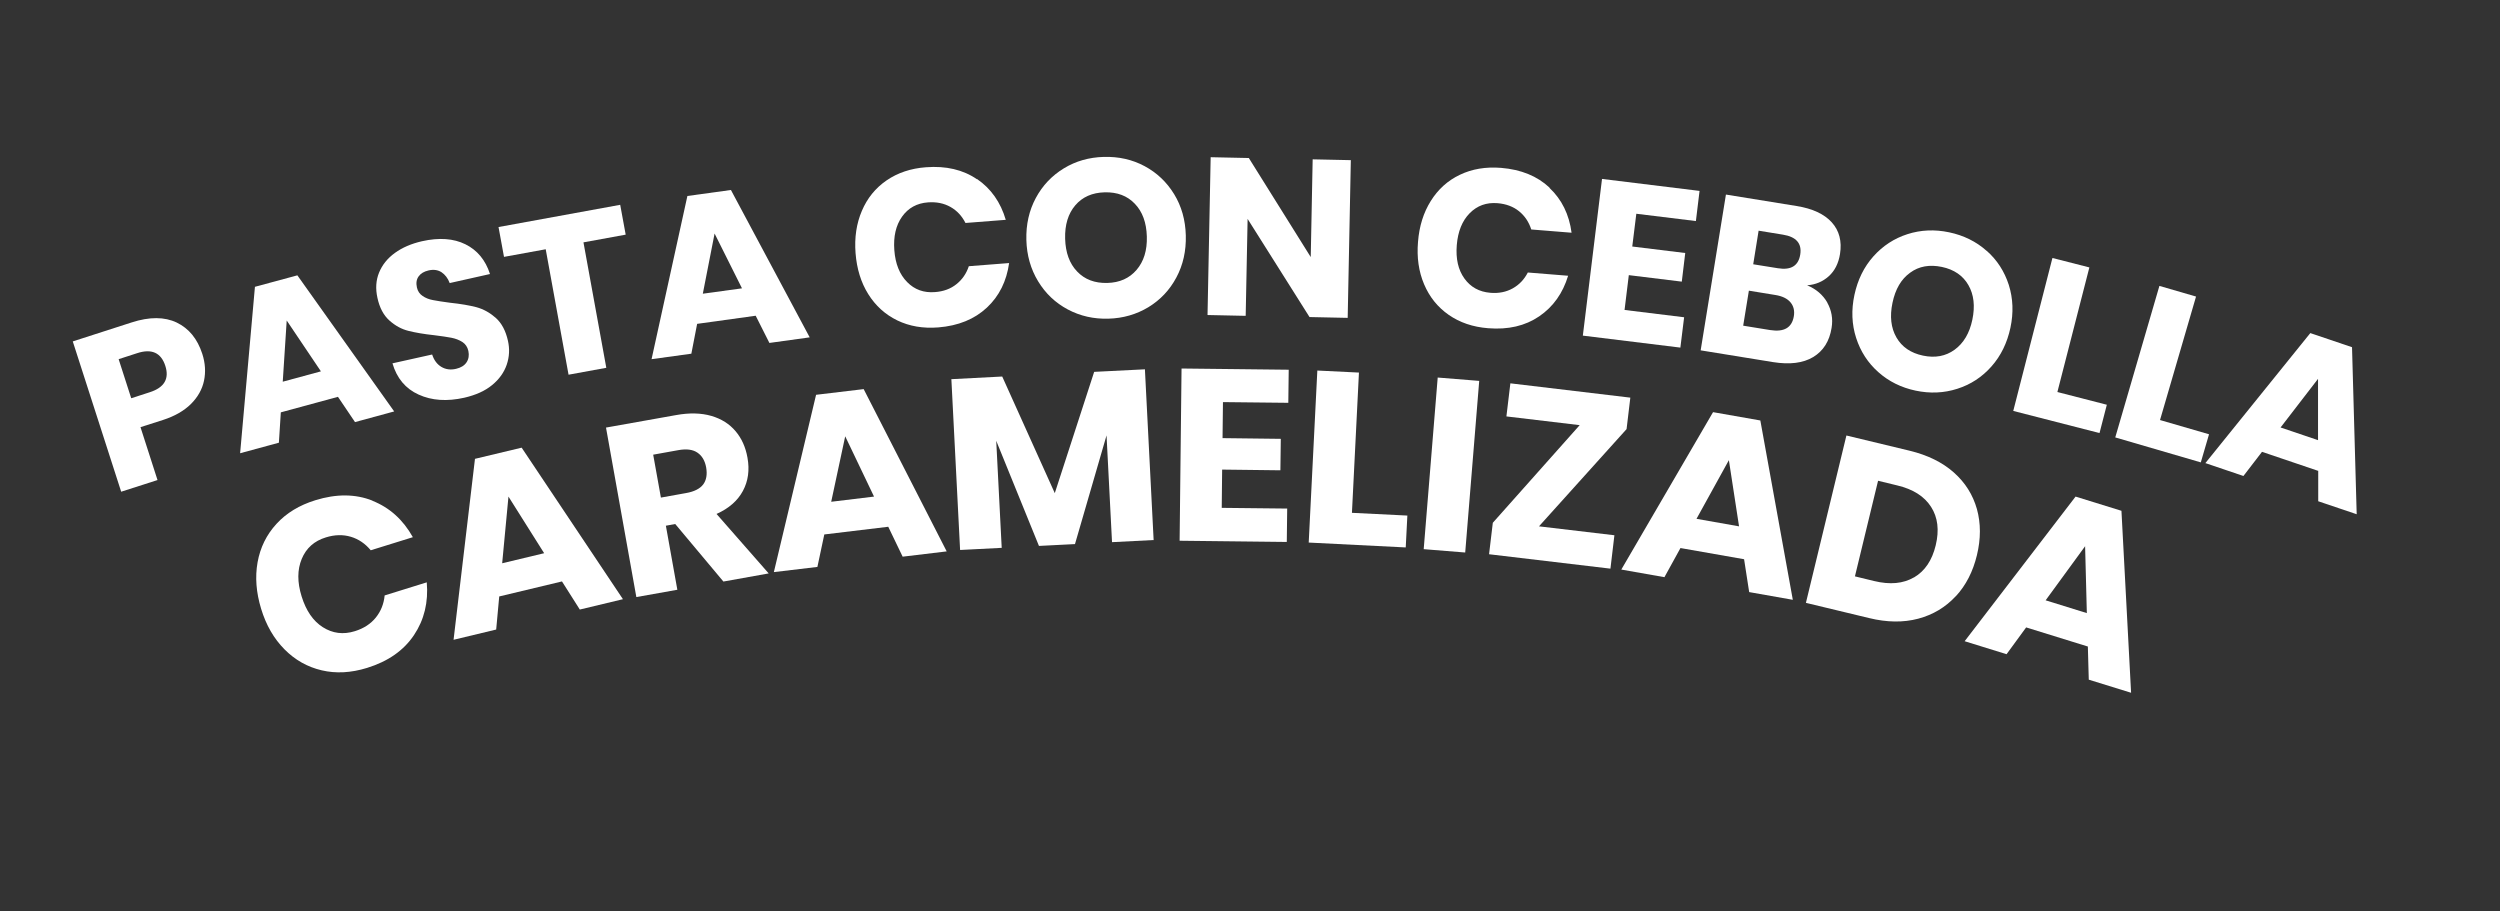 <?xml version="1.0" encoding="UTF-8"?>
<svg id="BOTONES" xmlns="http://www.w3.org/2000/svg" viewBox="0 0 246.33 89.8">
  <rect x="0" y="0" width="246.33" height="89.8" fill="#333333" stroke="none"/>
  <defs>
    <style>
      .cls-1 {
        fill: #fff;
      }
    </style>
  </defs>
  <g>
    <path class="cls-1" d="M36.69,49.34c1.69.67,3.02,1.86,3.99,3.59l-4.15,1.29c-.54-.65-1.19-1.1-1.96-1.33s-1.59-.21-2.46.06c-1.15.35-1.94,1.06-2.38,2.12-.44,1.06-.45,2.29-.01,3.7s1.13,2.42,2.09,3.03,2.01.75,3.16.39c.87-.27,1.56-.72,2.06-1.34.5-.62.79-1.35.87-2.18l4.15-1.29c.17,1.96-.25,3.69-1.26,5.2-1.01,1.51-2.55,2.59-4.62,3.23-1.58.49-3.07.57-4.47.24-1.41-.33-2.63-1.02-3.67-2.07-1.04-1.05-1.81-2.38-2.3-3.99s-.61-3.13-.35-4.59c.26-1.45.88-2.71,1.86-3.78s2.25-1.84,3.83-2.33c2.06-.64,3.94-.63,5.63.04Z"/>
    <path class="cls-1" d="M55.37,57.29l-6.18,1.48-.3,3.26-4.2,1.01,2.11-17.83,4.6-1.1,9.98,14.93-4.25,1.02-1.75-2.76ZM53.61,54.5l-3.51-5.57-.62,6.57,4.13-.99Z"/>
    <path class="cls-1" d="M71.27,57.29l-4.74-5.66-.92.17,1.13,6.31-4.04.72-2.99-16.7,6.9-1.23c1.32-.24,2.48-.21,3.48.08,1,.29,1.79.8,2.39,1.51.6.71.99,1.58,1.17,2.61.22,1.21.07,2.3-.45,3.27-.52.97-1.39,1.73-2.6,2.27l5.14,5.86-4.46.8ZM65.11,49.03l2.5-.45c.8-.14,1.36-.43,1.68-.85.31-.42.41-.98.29-1.67-.12-.66-.4-1.15-.86-1.46-.45-.31-1.07-.39-1.86-.25l-2.5.45.76,4.23Z"/>
    <path class="cls-1" d="M87.54,51.9l-6.32.76-.68,3.2-4.29.51,4.16-17.47,4.69-.56,8.18,15.99-4.34.52-1.42-2.95ZM86.12,48.93l-2.84-5.94-1.38,6.45,4.22-.51Z"/>
    <path class="cls-1" d="M112.81,36.38l.86,16.83-4.1.21-.54-10.52-3.11,10.71-3.55.18-4.21-10.36.54,10.55-4.1.21-.86-16.83,5.01-.26,5.18,11.49,3.88-11.95,4.99-.25Z"/>
    <path class="cls-1" d="M120.5,39.62l-.04,3.55,5.74.07-.04,3.1-5.74-.07-.04,3.77,6.45.07-.04,3.29-10.56-.12.19-16.97,10.56.12-.04,3.26-6.46-.07Z"/>
    <path class="cls-1" d="M133.21,50.53l5.46.27-.16,3.14-9.56-.48.85-16.95,4.1.2-.69,13.81Z"/>
    <path class="cls-1" d="M145.75,37.53l-1.38,16.91-4.09-.33,1.38-16.91,4.09.33Z"/>
    <path class="cls-1" d="M151.63,51.86l7.44.88-.39,3.29-11.96-1.42.37-3.1,8.56-9.62-7.22-.86.39-3.26,11.82,1.41-.37,3.1-8.63,9.58Z"/>
    <path class="cls-1" d="M171.84,55.1l-6.26-1.1-1.58,2.87-4.25-.75,9.04-15.51,4.66.82,3.2,17.67-4.3-.76-.5-3.23ZM171.35,51.85l-1-6.51-3.19,5.78,4.18.74Z"/>
    <path class="cls-1" d="M192.7,58.75c-1,1.08-2.23,1.82-3.69,2.21-1.47.39-3.08.37-4.84-.06l-6.23-1.5,3.99-16.49,6.23,1.5c1.77.43,3.22,1.14,4.35,2.14,1.13,1,1.88,2.2,2.28,3.61.39,1.41.39,2.93,0,4.54-.39,1.62-1.08,2.97-2.08,4.05ZM188.6,56.89c1.06-.62,1.77-1.67,2.13-3.16.36-1.49.21-2.75-.46-3.79s-1.77-1.74-3.33-2.11l-1.89-.46-2.28,9.42,1.89.46c1.56.38,2.86.26,3.93-.36Z"/>
    <path class="cls-1" d="M205.71,63.7l-6.07-1.88-1.93,2.64-4.13-1.28,10.93-14.25,4.52,1.4.95,17.93-4.17-1.29-.09-3.27ZM205.62,60.41l-.17-6.59-3.89,5.33,4.06,1.26Z"/>
  </g>
  <g>
    <path class="cls-1" d="M13.85,42.11l1.67,5.19-3.58,1.15-4.77-14.81,5.8-1.87c1.76-.57,3.24-.56,4.44.01,1.2.58,2.04,1.6,2.52,3.08.3.92.35,1.81.17,2.66-.18.85-.61,1.61-1.29,2.29-.68.67-1.6,1.2-2.75,1.57l-2.22.71ZM16.29,36.05c-.42-1.3-1.35-1.72-2.78-1.25l-1.82.59,1.24,3.85,1.82-.59c1.44-.46,1.95-1.33,1.54-2.6Z"/>
    <path class="cls-1" d="M33.3,39.1l-5.63,1.53-.19,2.99-3.82,1.04,1.46-16.4,4.18-1.13,9.54,13.41-3.86,1.05-1.68-2.49ZM31.62,36.59l-3.37-5.01-.39,6.03,3.76-1.02Z"/>
    <path class="cls-1" d="M49.93,35.93c-.26.76-.74,1.44-1.44,2.01-.7.58-1.62.99-2.75,1.25-1.7.38-3.2.28-4.49-.31-1.29-.58-2.15-1.61-2.58-3.08l3.91-.87c.18.56.49.97.91,1.22.42.25.91.32,1.45.19.47-.11.82-.32,1.03-.64.21-.32.27-.69.18-1.12-.09-.39-.28-.68-.59-.88-.31-.2-.67-.34-1.08-.42-.41-.08-.97-.16-1.68-.25-1.03-.11-1.89-.26-2.56-.43-.68-.17-1.3-.51-1.87-1.02-.57-.51-.97-1.25-1.18-2.23-.2-.9-.15-1.73.16-2.49.31-.76.83-1.41,1.56-1.94.73-.53,1.62-.91,2.66-1.15,1.69-.38,3.12-.28,4.29.3,1.17.58,1.98,1.56,2.42,2.93l-3.97.89c-.18-.48-.46-.84-.81-1.07-.36-.23-.79-.29-1.29-.17-.43.1-.75.29-.96.58-.21.29-.27.65-.17,1.1.08.36.27.64.56.83.29.2.63.34,1.03.41.39.08.95.16,1.68.26,1.05.11,1.91.26,2.6.44.69.19,1.32.54,1.9,1.05.58.52.98,1.27,1.2,2.26.18.8.14,1.58-.12,2.35Z"/>
    <path class="cls-1" d="M61.11,20.18l.54,2.94-4.16.76,2.25,12.36-3.72.68-2.25-12.36-4.11.75-.54-2.94,11.99-2.19Z"/>
    <path class="cls-1" d="M74.46,31.11l-5.77.8-.57,2.94-3.92.54,3.53-16.08,4.29-.59,7.76,14.52-3.97.55-1.35-2.68ZM73.11,28.41l-2.7-5.4-1.16,5.93,3.86-.53Z"/>
    <path class="cls-1" d="M96.27,17.64c1.37.94,2.32,2.28,2.83,4.02l-3.97.31c-.35-.69-.84-1.22-1.48-1.58s-1.37-.51-2.21-.45c-1.1.08-1.95.55-2.56,1.41-.61.86-.86,1.96-.76,3.3s.52,2.39,1.26,3.14c.73.75,1.65,1.08,2.75.99.83-.06,1.54-.32,2.11-.78.58-.46.98-1.05,1.22-1.77l3.97-.31c-.25,1.78-.97,3.25-2.19,4.39s-2.81,1.79-4.78,1.95c-1.51.12-2.85-.11-4.05-.69-1.19-.58-2.14-1.44-2.86-2.59s-1.13-2.5-1.25-4.03c-.12-1.54.09-2.93.62-4.17.53-1.25,1.34-2.25,2.43-3,1.09-.75,2.39-1.19,3.89-1.3,1.97-.15,3.65.24,5.02,1.18Z"/>
    <path class="cls-1" d="M112.78,16.37c1.21.65,2.18,1.57,2.91,2.76s1.11,2.55,1.15,4.07c.04,1.52-.27,2.91-.93,4.14-.66,1.24-1.58,2.21-2.76,2.93-1.18.71-2.49,1.09-3.94,1.13-1.45.04-2.78-.26-4-.91s-2.19-1.57-2.92-2.77c-.73-1.2-1.12-2.56-1.16-4.08-.04-1.52.27-2.9.93-4.13.66-1.23,1.58-2.2,2.76-2.92s2.49-1.09,3.94-1.13c1.47-.04,2.81.26,4.02.91ZM105.95,20.23c-.7.82-1.04,1.92-1,3.3.04,1.36.43,2.44,1.18,3.22.75.79,1.74,1.16,2.97,1.13,1.22-.03,2.18-.46,2.89-1.29.71-.83,1.05-1.92,1.01-3.29s-.43-2.44-1.18-3.22c-.75-.79-1.74-1.16-2.97-1.13-1.23.03-2.2.46-2.9,1.28Z"/>
    <path class="cls-1" d="M132.79,31.32l-3.76-.08-6.1-9.67-.19,9.55-3.76-.08.31-15.55,3.76.08,6.1,9.76.19-9.63,3.76.08-.31,15.55Z"/>
    <path class="cls-1" d="M152.68,18.52c1.21,1.14,1.93,2.61,2.17,4.41l-3.97-.32c-.24-.74-.64-1.34-1.21-1.8-.57-.46-1.28-.72-2.11-.79-1.1-.09-2.01.24-2.75.99s-1.16,1.8-1.27,3.14c-.11,1.35.14,2.44.75,3.29.61.85,1.46,1.32,2.56,1.41.83.07,1.57-.08,2.21-.44.64-.36,1.13-.88,1.48-1.56l3.97.32c-.52,1.72-1.47,3.06-2.85,4s-3.05,1.33-5.03,1.17c-1.51-.12-2.8-.56-3.89-1.32-1.09-.76-1.89-1.76-2.42-3.01-.53-1.25-.73-2.64-.6-4.18.12-1.54.54-2.88,1.26-4.03.72-1.15,1.67-2.01,2.87-2.58,1.19-.57,2.54-.8,4.05-.68,1.97.16,3.57.81,4.78,1.95Z"/>
    <path class="cls-1" d="M161.23,21.06l-.4,3.23,5.22.64-.34,2.82-5.22-.64-.42,3.43,5.87.72-.37,2.99-9.61-1.18,1.89-15.44,9.61,1.18-.36,2.97-5.88-.72Z"/>
    <path class="cls-1" d="M180.04,29.81c.43.77.58,1.6.43,2.5-.21,1.32-.82,2.27-1.81,2.87-1,.6-2.31.76-3.95.5l-7.14-1.16,2.49-15.35,6.97,1.13c1.56.25,2.72.79,3.46,1.61s1.01,1.86.81,3.12c-.15.93-.52,1.66-1.11,2.19s-1.3.83-2.13.89c.89.37,1.55.94,1.99,1.7ZM176.75,31.17c.09-.55-.02-1.01-.33-1.38-.31-.37-.8-.61-1.47-.72l-2.63-.43-.56,3.45,2.65.43c1.38.22,2.15-.23,2.34-1.36ZM172.75,26.04l2.43.39c1.29.21,2.02-.24,2.2-1.34.18-1.1-.39-1.76-1.71-1.97l-2.39-.39-.53,3.3Z"/>
    <path class="cls-1" d="M195.75,24.71c1.03.91,1.75,2.03,2.18,3.36.42,1.33.48,2.74.16,4.23-.32,1.49-.94,2.76-1.87,3.81-.93,1.05-2.05,1.78-3.37,2.2-1.31.42-2.68.48-4.1.18-1.42-.3-2.65-.91-3.67-1.82-1.03-.91-1.76-2.04-2.19-3.37-.43-1.33-.49-2.75-.17-4.24.32-1.49.94-2.76,1.87-3.8.93-1.04,2.05-1.77,3.36-2.19,1.31-.42,2.68-.48,4.1-.18,1.43.3,2.67.91,3.7,1.83ZM188.21,26.87c-.88.63-1.46,1.62-1.74,2.97-.28,1.33-.15,2.47.39,3.41.54.94,1.42,1.54,2.62,1.79,1.19.25,2.23.06,3.11-.58.88-.64,1.47-1.62,1.75-2.96s.15-2.47-.39-3.41c-.54-.94-1.42-1.54-2.62-1.79-1.21-.25-2.25-.07-3.12.57Z"/>
    <path class="cls-1" d="M202.73,38.63l4.86,1.25-.72,2.79-8.5-2.18,3.86-15.07,3.64.93-3.15,12.27Z"/>
    <path class="cls-1" d="M212.84,41.39l4.82,1.4-.81,2.77-8.43-2.46,4.35-14.93,3.61,1.05-3.55,12.17Z"/>
    <path class="cls-1" d="M228.4,46.39l-5.52-1.87-1.83,2.38-3.75-1.27,10.34-12.81,4.11,1.39.46,16.46-3.79-1.28v-3ZM228.4,43.37v-6.04s-3.69,4.79-3.69,4.79l3.69,1.25Z"/>
  </g>
</svg>